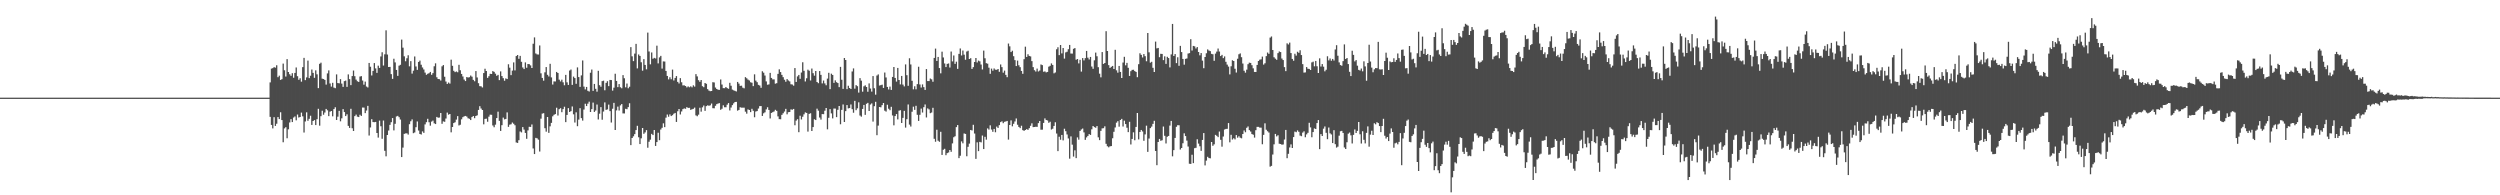 <svg xmlns="http://www.w3.org/2000/svg" width="1920" height="150"><path d="M0 75.000h1v1.000H0zM1 75.000h1v1.000H1zM2 75.000h1v1.000H2zM3 75.000h1v1.000H3zM4 75.000h1v1.000H4zM5 75.000h1v1.000H5zM6 75.000h1v1.000H6zM7 75.000h1v1.000H7zM8 75.000h1v1.000H8zM9 75.000h1v1.000H9zM10 75.000h1v1.000H10zM11 75.000h1v1.000H11zM12 75.000h1v1.000H12zM13 75.000h1v1.000H13zM14 75.000h1v1.000H14zM15 75.000h1v1.000H15zM16 75.000h1v1.000H16zM17 75.000h1v1.000H17zM18 75.000h1v1.000H18zM19 75.000h1v1.000H19zM20 75.000h1v1.000H20zM21 75.000h1v1.000H21zM22 75.000h1v1.000H22zM23 75.000h1v1.000H23zM24 75.000h1v1.000H24zM25 75.000h1v1.000H25zM26 75.000h1v1.000H26zM27 75.000h1v1.000H27zM28 75.000h1v1.000H28zM29 75.000h1v1.000H29zM30 75.000h1v1.000H30zM31 75.000h1v1.000H31zM32 75.000h1v1.000H32zM33 75.000h1v1.000H33zM34 75.000h1v1.000H34zM35 75.000h1v1.000H35zM36 75.000h1v1.000H36zM37 75.000h1v1.000H37zM38 75.000h1v1.000H38zM39 75.000h1v1.000H39zM40 75.000h1v1.000H40zM41 75.000h1v1.000H41zM42 75.000h1v1.000H42zM43 75.000h1v1.000H43zM44 75.000h1v1.000H44zM45 75.000h1v1.000H45zM46 75.000h1v1.000H46zM47 75.000h1v1.000H47zM48 75.000h1v1.000H48zM49 75.000h1v1.000H49zM50 75.000h1v1.000H50zM51 75.000h1v1.000H51zM52 75.000h1v1.000H52zM53 75.000h1v1.000H53zM54 75.000h1v1.000H54zM55 75.000h1v1.000H55zM56 75.000h1v1.000H56zM57 75.000h1v1.000H57zM58 75.000h1v1.000H58zM59 75.000h1v1.000H59zM60 75.000h1v1.000H60zM61 75.000h1v1.000H61zM62 75.000h1v1.000H62zM63 75.000h1v1.000H63zM64 75.000h1v1.000H64zM65 75.000h1v1.000H65zM66 75.000h1v1.000H66zM67 75.000h1v1.000H67zM68 75.000h1v1.000H68zM69 75.000h1v1.000H69zM70 75.000h1v1.000H70zM71 75.000h1v1.000H71zM72 75.000h1v1.000H72zM73 75.000h1v1.000H73zM74 75.000h1v1.000H74zM75 75.000h1v1.000H75zM76 75.000h1v1.000H76zM77 75.000h1v1.000H77zM78 75.000h1v1.000H78zM79 75.000h1v1.000H79zM80 75.000h1v1.000H80zM81 75.000h1v1.000H81zM82 75.000h1v1.000H82zM83 75.000h1v1.000H83zM84 75.000h1v1.000H84zM85 75.000h1v1.000H85zM86 75.000h1v1.000H86zM87 75.000h1v1.000H87zM88 75.000h1v1.000H88zM89 75.000h1v1.000H89zM90 75.000h1v1.000H90zM91 75.000h1v1.000H91zM92 75.000h1v1.000H92zM93 75.000h1v1.000H93zM94 75.000h1v1.000H94zM95 75.000h1v1.000H95zM96 75.000h1v1.000H96zM97 75.000h1v1.000H97zM98 75.000h1v1.000H98zM99 75.000h1v1.000H99zM100 75.000h1v1.000H100zM101 75.000h1v1.000H101zM102 75.000h1v1.000H102zM103 75.000h1v1.000H103zM104 75.000h1v1.000H104zM105 75.000h1v1.000H105zM106 75.000h1v1.000H106zM107 75.000h1v1.000H107zM108 75.000h1v1.000H108zM109 75.000h1v1.000H109zM110 75.000h1v1.000H110zM111 75.000h1v1.000H111zM112 75.000h1v1.000H112zM113 75.000h1v1.000H113zM114 75.000h1v1.000H114zM115 75.000h1v1.000H115zM116 75.000h1v1.000H116zM117 75.000h1v1.000H117zM118 75.000h1v1.000H118zM119 75.000h1v1.000H119zM120 75.000h1v1.000H120zM121 75.000h1v1.000H121zM122 75.000h1v1.000H122zM123 75.000h1v1.000H123zM124 75.000h1v1.000H124zM125 75.000h1v1.000H125zM126 75.000h1v1.000H126zM127 75.000h1v1.000H127zM128 75.000h1v1.000H128zM129 75.000h1v1.000H129zM130 75.000h1v1.000H130zM131 75.000h1v1.000H131zM132 75.000h1v1.000H132zM133 75.000h1v1.000H133zM134 75.000h1v1.000H134zM135 75.000h1v1.000H135zM136 75.000h1v1.000H136zM137 75.000h1v1.000H137zM138 75.000h1v1.000H138zM139 75.000h1v1.000H139zM140 75.000h1v1.000H140zM141 75.000h1v1.000H141zM142 75.000h1v1.000H142zM143 75.000h1v1.000H143zM144 75.000h1v1.000H144zM145 75.000h1v1.000H145zM146 75.000h1v1.000H146zM147 75.000h1v1.000H147zM148 75.000h1v1.000H148zM149 75.000h1v1.000H149zM150 75.000h1v1.000H150zM151 75.000h1v1.000H151zM152 75.000h1v1.000H152zM153 75.000h1v1.000H153zM154 75.000h1v1.000H154zM155 75.000h1v1.000H155zM156 75.000h1v1.000H156zM157 75.000h1v1.000H157zM158 75.000h1v1.000H158zM159 75.000h1v1.000H159zM160 75.000h1v1.000H160zM161 75.000h1v1.000H161zM162 75.000h1v1.000H162zM163 75.000h1v1.000H163zM164 75.000h1v1.000H164zM165 75.000h1v1.000H165zM166 75.000h1v1.000H166zM167 75.000h1v1.000H167zM168 75.000h1v1.000H168zM169 75.000h1v1.000H169zM170 75.000h1v1.000H170zM171 75.000h1v1.000H171zM172 75.000h1v1.000H172zM173 75.000h1v1.000H173zM174 75.000h1v1.000H174zM175 75.000h1v1.000H175zM176 75.000h1v1.000H176zM177 75.000h1v1.000H177zM178 75.000h1v1.000H178zM179 75.000h1v1.000H179zM180 75.000h1v1.000H180zM181 75.000h1v1.000H181zM182 75.000h1v1.000H182zM183 75.000h1v1.000H183zM184 75.000h1v1.000H184zM185 75.000h1v1.000H185zM186 75.000h1v1.000H186zM187 75.000h1v1.000H187zM188 75.000h1v1.000H188zM189 75.000h1v1.000H189zM190 75.000h1v1.000H190zM191 75.000h1v1.000H191zM192 75.000h1v1.000H192zM193 75.000h1v1.000H193zM194 75.000h1v1.000H194zM195 75.000h1v1.000H195zM196 75.000h1v1.000H196zM197 75.000h1v1.000H197zM198 75.000h1v1.000H198zM199 75.000h1v1.000H199zM200 75.000h1v1.000H200zM201 75.000h1v1.000H201zM202 75.000h1v1.000H202zM203 75.000h1v1.000H203zM204 75.000h1v1.000H204zM205 75.000h1v1.000H205zM206 75.000h1v1.000H206zM207 63.280h1v26.493H207zM208 52.662h1v43.300H208zM209 52.314h1v46.284H209zM210 51.550h1v38.479H210zM211 51.972h1v44.736H211zM212 50.105h1v44.908H212zM213 59.268h1v30.639H213zM214 58.110h1v33.351H214zM215 61.392h1v24.831H215zM216 60.816h1v31.419H216zM217 48.867h1v60.408H217zM218 53.960h1v44.650H218zM219 58.769h1v38.932H219zM220 45.416h1v60.778H220zM221 55.303h1v44.003H221zM222 57.020h1v37.023H222zM223 58.224h1v33.292H223zM224 56.210h1v37.559H224zM225 59.689h1v30.553H225zM226 56.010h1v33.442H226zM227 51.817h1v40.601H227zM228 58.512h1v29.433H228zM229 61.281h1v28.982H229zM230 60.099h1v29.775H230zM231 62.743h1v23.726H231zM232 51.574h1v37.790H232zM233 44.446h1v57.357H233zM234 61.564h1v31.706H234zM235 59.467h1v26.804H235zM236 46.562h1v46.224H236zM237 60.006h1v31.230H237zM238 58.178h1v30.718H238zM239 53.386h1v42.563H239zM240 55.981h1v36.930H240zM241 59.748h1v32.471H241zM242 53.996h1v42.057H242zM243 57.064h1v34.496H243zM244 67.667h1v15.889H244zM245 49.024h1v47.485H245zM246 48.118h1v41.112H246zM247 60.415h1v24.610H247zM248 60.666h1v27.469H248zM249 61.387h1v25.062H249zM250 64.964h1v18.672H250zM251 56.395h1v28.360H251zM252 54.083h1v35.116H252zM253 64.094h1v21.684H253zM254 66.522h1v18.718H254zM255 63.601h1v25.720H255zM256 67.257h1v16.508H256zM257 67.739h1v14.634H257zM258 57.157h1v34.985H258zM259 63.816h1v25.782H259zM260 63.985h1v21.151H260zM261 60.787h1v32.376H261zM262 64.187h1v26.703H262zM263 66.719h1v17.114H263zM264 62.294h1v23.797H264zM265 61.890h1v27.238H265zM266 66.707h1v21.102H266zM267 57.147h1v39.497H267zM268 60.775h1v37.459H268zM269 65.395h1v18.145H269zM270 58.438h1v40.088H270zM271 54.157h1v46.438H271zM272 58.510h1v30.668H272zM273 61.144h1v26.854H273zM274 62.411h1v27.211H274zM275 62.909h1v26.990H275zM276 58.759h1v29.361H276zM277 58.475h1v30.565H277zM278 61.849h1v20.729H278zM279 65.048h1v17.577H279zM280 62.670h1v24.206H280zM281 66.451h1v18.427H281zM282 67.158h1v14.128H282zM283 48.308h1v55.763H283zM284 51.249h1v46.663H284zM285 57.970h1v33.567H285zM286 54.494h1v39.259H286zM287 48.425h1v45.405H287zM288 52.541h1v41.124H288zM289 55.985h1v46.160H289zM290 50.412h1v55.252H290zM291 52.157h1v40.448H291zM292 43.365h1v53.589H292zM293 40.135h1v66.439H293zM294 50.322h1v42.253H294zM295 41.709h1v74.107H295zM296 23.308h1v96.772H296zM297 41.878h1v61.794H297zM298 51.451h1v48.785H298zM299 51.374h1v44.544H299zM300 56.939h1v36.892H300zM301 60.583h1v30.091H301zM302 45.089h1v55.066H302zM303 47.909h1v47.170H303zM304 53.689h1v35.755H304zM305 58.262h1v30.710H305zM306 50.417h1v39.581H306zM307 49.780h1v42.012H307zM308 30.436h1v90.194H308zM309 36.628h1v76.752H309zM310 43.257h1v59.535H310zM311 47.071h1v55.368H311zM312 44.769h1v57.651H312zM313 42.419h1v60.967H313zM314 50.926h1v44.477H314zM315 46.931h1v46.206H315zM316 56.547h1v35.141H316zM317 54.290h1v47.995H317zM318 43.370h1v58.363H318zM319 51.036h1v46.671H319zM320 53.646h1v39.638H320zM321 47.546h1v52.685H321zM322 46.536h1v56.359H322zM323 49.711h1v53.593H323zM324 51.828h1v49.101H324zM325 53.338h1v48.717H325zM326 55.776h1v39.768H326zM327 57.440h1v36.399H327zM328 56.689h1v34.536H328zM329 56.202h1v37.707H329zM330 55.240h1v41.263H330zM331 57.442h1v35.969H331zM332 56.142h1v36.475H332zM333 50.867h1v43.864H333zM334 48.644h1v46.622H334zM335 59.334h1v30.474H335zM336 60.665h1v29.741H336zM337 60.824h1v29.421H337zM338 61.854h1v24.908H338zM339 50.966h1v44.111H339zM340 49.976h1v43.268H340zM341 58.908h1v34.615H341zM342 62.602h1v28.445H342zM343 64.474h1v21.997H343zM344 63.379h1v24.678H344zM345 64.222h1v23.335H345zM346 45.843h1v55.792H346zM347 50.516h1v47.024H347zM348 54.371h1v40.165H348zM349 55.410h1v38.512H349zM350 54.886h1v36.991H350zM351 55.504h1v33.679H351zM352 49.777h1v46.556H352zM353 53.987h1v41.801H353zM354 56.780h1v34.848H354zM355 58.749h1v31.261H355zM356 61.055h1v28.313H356zM357 62.237h1v26.799H357zM358 59.202h1v30.332H358zM359 59.539h1v31.315H359zM360 59.276h1v31.948H360zM361 58.023h1v34.193H361zM362 58.881h1v31.018H362zM363 61.360h1v27.745H363zM364 62.403h1v28.369H364zM365 54.569h1v34.505H365zM366 59.514h1v29.085H366zM367 63.874h1v20.557H367zM368 66.175h1v15.397H368zM369 66.298h1v17.041H369zM370 67.152h1v17.323H370zM371 56.126h1v39.384H371zM372 52.801h1v38.515H372zM373 54.550h1v36.586H373zM374 59.778h1v33.707H374zM375 58.509h1v31.100H375zM376 56.659h1v31.430H376zM377 56.828h1v31.356H377zM378 54.579h1v41.762H378zM379 55.174h1v42.550H379zM380 56.592h1v39.173H380zM381 58.225h1v32.435H381zM382 57.492h1v28.250H382zM383 61.551h1v31.285H383zM384 54.845h1v45.715H384zM385 58.437h1v37.715H385zM386 60.064h1v30.233H386zM387 61.980h1v29.717H387zM388 60.226h1v31.135H388zM389 60.732h1v25.611H389zM390 49.369h1v48.071H390zM391 51.955h1v43.810H391zM392 57.697h1v37.749H392zM393 54.239h1v39.885H393zM394 47.934h1v47.090H394zM395 54.050h1v42.162H395zM396 43.068h1v66.337H396zM397 42.264h1v67.521H397zM398 45.155h1v62.531H398zM399 42.928h1v58.045H399zM400 47.458h1v54.238H400zM401 51.831h1v45.746H401zM402 53.034h1v46.482H402zM403 47.940h1v54.164H403zM404 52.018h1v54.561H404zM405 49.133h1v51.017H405zM406 49.296h1v48.088H406zM407 50.213h1v47.291H407zM408 52.220h1v43.374H408zM409 33.593h1v80.432H409zM410 28.711h1v89.611H410zM411 41.056h1v64.839H411zM412 41.795h1v64.455H412zM413 41.898h1v65.390H413zM414 34.919h1v81.459H414zM415 56.311h1v34.844H415zM416 59.855h1v27.387H416zM417 61.939h1v24.990H417zM418 55.539h1v42.903H418zM419 51.492h1v49.612H419zM420 57.463h1v32.399H420zM421 58.739h1v43.303H421zM422 48.993h1v48.054H422zM423 59.419h1v34.955H423zM424 64.898h1v24.452H424zM425 62.519h1v25.632H425zM426 62.573h1v25.018H426zM427 55.257h1v27.465H427zM428 56.084h1v32.651H428zM429 61.180h1v22.676H429zM430 62.569h1v20.519H430zM431 61.188h1v24.993H431zM432 63.227h1v20.607H432zM433 65.497h1v16.477H433zM434 57.501h1v36.291H434zM435 63.239h1v25.042H435zM436 65.225h1v17.806H436zM437 54.167h1v31.851H437zM438 53.415h1v31.952H438zM439 65.184h1v16.572H439zM440 58.814h1v28.976H440zM441 59.945h1v34.168H441zM442 64.370h1v21.911H442zM443 51.771h1v45.170H443zM444 59.167h1v32.691H444zM445 66.738h1v16.345H445zM446 57.885h1v32.845H446zM447 46.413h1v46.192H447zM448 66.532h1v17.601H448zM449 68.677h1v10.972H449zM450 66.779h1v14.701H450zM451 69.741h1v9.872H451zM452 70.293h1v7.806H452zM453 55.856h1v30.157H453zM454 53.422h1v30.415H454zM455 69.803h1v8.999H455zM456 64.454h1v21.526H456zM457 68.211h1v16.655H457zM458 70.404h1v9.880H458zM459 54.357h1v37.409H459zM460 65.451h1v21.837H460zM461 66.591h1v15.701H461zM462 62.301h1v29.637H462zM463 61.936h1v23.709H463zM464 69.343h1v9.320H464zM465 63.663h1v20.720H465zM466 62.379h1v21.631H466zM467 66.126h1v14.192H467zM468 61.379h1v23.980H468zM469 61.508h1v32.585H469zM470 69.558h1v13.962H470zM471 67.343h1v11.657H471zM472 56.610h1v43.252H472zM473 62.155h1v22.612H473zM474 66.899h1v14.965H474zM475 64.546h1v20.323H475zM476 67.014h1v13.911H476zM477 67.766h1v12.163H477zM478 57.692h1v29.400H478zM479 60.127h1v27.038H479zM480 67.064h1v16.486H480zM481 64.142h1v19.728H481zM482 67.782h1v14.509H482zM483 66.589h1v12.697H483zM484 36.202h1v75.252H484zM485 43.279h1v62.716H485zM486 46.958h1v57.750H486zM487 41.164h1v61.826H487zM488 33.711h1v66.177H488zM489 52.549h1v44.065H489zM490 41.832h1v63.589H490zM491 42.972h1v67.659H491zM492 47.840h1v58.400H492zM493 54.283h1v44.013H493zM494 45.392h1v57.353H494zM495 49.844h1v51.854H495zM496 53.272h1v46.690H496zM497 25.055h1v88.417H497zM498 39.512h1v69.344H498zM499 49.414h1v57.853H499zM500 40.286h1v62.507H500zM501 45.087h1v58.646H501zM502 44.452h1v55.367H502zM503 44.917h1v67.185H503zM504 35.081h1v74.021H504zM505 48.708h1v53.239H505zM506 44.106h1v63.566H506zM507 42.895h1v56.604H507zM508 52.693h1v45.477H508zM509 47.134h1v47.610H509zM510 47.278h1v50.337H510zM511 54.476h1v35.877H511zM512 58.331h1v29.604H512zM513 60.957h1v28.716H513zM514 59.346h1v28.500H514zM515 60.866h1v28.259H515zM516 53.460h1v35.010H516zM517 61.822h1v25.529H517zM518 59.831h1v26.924H518zM519 58.394h1v35.239H519zM520 62.867h1v22.578H520zM521 64.110h1v19.621H521zM522 60.029h1v27.885H522zM523 63.179h1v22.417H523zM524 65.596h1v18.224H524zM525 65.520h1v17.715H525zM526 66.055h1v17.525H526zM527 67.118h1v15.161H527zM528 66.362h1v16.512H528zM529 67.035h1v15.758H529zM530 66.298h1v18.084H530zM531 67.063h1v16.845H531zM532 65.525h1v18.017H532zM533 66.525h1v16.127H533zM534 56.919h1v31.705H534zM535 58.697h1v30.579H535zM536 61.599h1v26.441H536zM537 62.847h1v19.872H537zM538 61.437h1v24.314H538zM539 66.189h1v16.251H539zM540 66.970h1v14.082H540zM541 63.742h1v21.395H541zM542 64.356h1v17.165H542zM543 68.462h1v12.441H543zM544 69.586h1v11.680H544zM545 70.026h1v10.845H545zM546 69.879h1v9.640H546zM547 63.131h1v19.941H547zM548 63.310h1v19.902H548zM549 67.221h1v14.036H549zM550 68.334h1v11.646H550zM551 68.910h1v10.628H551zM552 69.007h1v10.202H552zM553 61.029h1v23.292H553zM554 64.914h1v18.610H554zM555 67.695h1v13.217H555zM556 67.722h1v14.645H556zM557 66.828h1v15.549H557zM558 67.672h1v12.728H558zM559 68.194h1v10.937H559zM560 63.611h1v21.234H560zM561 65.819h1v16.783H561zM562 68.804h1v11.936H562zM563 69.388h1v9.961H563zM564 69.779h1v8.561H564zM565 70.267h1v7.983H565zM566 62.947h1v22.049H566zM567 64.222h1v20.206H567zM568 65.930h1v16.467H568zM569 65.774h1v16.892H569zM570 67.345h1v15.361H570zM571 67.840h1v14.838H571zM572 59.258h1v26.514H572zM573 60.088h1v27.193H573zM574 61.150h1v22.865H574zM575 61.799h1v22.697H575zM576 63.168h1v22.929H576zM577 63.536h1v20.022H577zM578 66.133h1v18.938H578zM579 57.084h1v32.996H579zM580 61.913h1v23.727H580zM581 63.109h1v22.174H581zM582 65.191h1v18.155H582zM583 65.700h1v15.795H583zM584 67.413h1v14.054H584zM585 54.724h1v34.325H585zM586 55.820h1v31.212H586zM587 58.023h1v28.273H587zM588 62.496h1v21.519H588zM589 65.087h1v17.287H589zM590 64.816h1v19.625H590zM591 55.958h1v34.998H591zM592 59.864h1v26.856H592zM593 60.955h1v25.189H593zM594 60.995h1v24.622H594zM595 64.240h1v20.097H595zM596 63.896h1v21.247H596zM597 56.722h1v32.658H597zM598 53.252h1v38.217H598zM599 55.329h1v36.246H599zM600 57.478h1v30.729H600zM601 59.312h1v27.672H601zM602 61.249h1v24.398H602zM603 62.775h1v20.850H603zM604 60.733h1v27.080H604zM605 61.784h1v24.361H605zM606 62.538h1v23.484H606zM607 64.721h1v19.290H607zM608 64.912h1v19.368H608zM609 65.813h1v17.832H609zM610 52.254h1v43.972H610zM611 62.908h1v29.693H611zM612 58.673h1v32.859H612zM613 57.535h1v44.004H613zM614 60.541h1v28.356H614zM615 55.706h1v36.058H615zM616 47.798h1v41.874H616zM617 54.392h1v33.437H617zM618 62.570h1v23.738H618zM619 60.102h1v26.633H619zM620 53.503h1v47.557H620zM621 54.309h1v33.154H621zM622 61.774h1v25.204H622zM623 52.613h1v47.994H623zM624 56.235h1v41.376H624zM625 58.116h1v33.469H625zM626 54.541h1v37.646H626zM627 62.965h1v20.487H627zM628 63.900h1v21.097H628zM629 54.596h1v35.675H629zM630 57.515h1v34.321H630zM631 64.064h1v23.515H631zM632 61.850h1v25.853H632zM633 64.054h1v20.973H633zM634 65.472h1v17.481H634zM635 60.361h1v38.943H635zM636 55.913h1v34.551H636zM637 68.462h1v15.372H637zM638 56.580h1v30.529H638zM639 57.533h1v33.397H639zM640 63.642h1v19.691H640zM641 61.682h1v21.707H641zM642 63.141h1v26.797H642zM643 63.784h1v20.528H643zM644 66.927h1v14.484H644zM645 51.346h1v44.073H645zM646 61.216h1v23.187H646zM647 68.234h1v11.991H647zM648 44.521h1v49.198H648zM649 46.101h1v39.259H649zM650 68.473h1v12.203H650zM651 65.844h1v17.412H651zM652 67.571h1v15.435H652zM653 68.346h1v11.871H653zM654 54.880h1v28.986H654zM655 52.513h1v34.076H655zM656 68.091h1v9.397H656zM657 65.374h1v19.235H657zM658 66.213h1v16.983H658zM659 71.114h1v7.472H659zM660 59.986h1v28.763H660zM661 61.973h1v27.632H661zM662 70.424h1v13.251H662zM663 66.283h1v14.315H663zM664 65.532h1v22.691H664zM665 66.817h1v12.878H665zM666 70.432h1v8.593H666zM667 64.036h1v21.188H667zM668 67.991h1v12.295H668zM669 70.368h1v9.031H669zM670 58.415h1v34.967H670zM671 67.786h1v13.774H671zM672 72.716h1v5.471H672zM673 58.014h1v45.797H673zM674 57.156h1v39.289H674zM675 65.710h1v16.473H675zM676 65.386h1v17.035H676zM677 65.025h1v15.714H677zM678 67.510h1v11.617H678zM679 55.722h1v29.246H679zM680 59.475h1v26.243H680zM681 66.763h1v13.692H681zM682 68.696h1v14.811H682zM683 66.530h1v18.113H683zM684 69.084h1v12.931H684zM685 59.074h1v29.617H685zM686 51.438h1v44.827H686zM687 59.858h1v29.301H687zM688 62.686h1v24.941H688zM689 52.165h1v39.546H689zM690 61.421h1v23.595H690zM691 64.813h1v19.799H691zM692 58.298h1v36.182H692zM693 64.969h1v25.549H693zM694 66.345h1v18.826H694zM695 49.440h1v48.579H695zM696 57.773h1v33.781H696zM697 65.913h1v14.318H697zM698 44.745h1v50.924H698zM699 49.499h1v47.701H699zM700 62.042h1v23.750H700zM701 68.596h1v13.302H701zM702 66.274h1v18.110H702zM703 68.627h1v12.605H703zM704 64.624h1v23.558H704zM705 51.228h1v41.627H705zM706 64.866h1v23.294H706zM707 67.237h1v16.162H707zM708 64.825h1v21.611H708zM709 66.932h1v15.377H709zM710 69.071h1v11.159H710zM711 53.066h1v37.152H711zM712 62.255h1v20.977H712zM713 62.283h1v21.720H713zM714 60.320h1v26.604H714zM715 60.923h1v25.498H715zM716 62.766h1v20.022H716zM717 44.501h1v62.115H717zM718 37.311h1v71.561H718zM719 46.782h1v52.858H719zM720 43.740h1v64.348H720zM721 52.300h1v56.599H721zM722 56.328h1v44.883H722zM723 39.690h1v79.320H723zM724 44.141h1v70.846H724zM725 48.738h1v65.549H725zM726 51.528h1v67.654H726zM727 49.047h1v68.568H727zM728 48.723h1v68.389H728zM729 51.856h1v63.333H729zM730 39.565h1v77.003H730zM731 47.168h1v62.969H731zM732 42.613h1v62.818H732zM733 49.066h1v55.562H733zM734 47.376h1v50.260H734zM735 52.878h1v43.183H735zM736 41.387h1v80.073H736zM737 37.246h1v82.335H737zM738 42.581h1v66.009H738zM739 38.814h1v71.265H739zM740 42.007h1v60.515H740zM741 45.873h1v56.991H741zM742 39.576h1v80.447H742zM743 38.957h1v73.796H743zM744 45.293h1v65.014H744zM745 44.686h1v55.129H745zM746 52.926h1v47.289H746zM747 51.575h1v44.292H747zM748 47.610h1v54.959H748zM749 44.537h1v77.467H749zM750 47.990h1v61.314H750zM751 46.536h1v69.515H751zM752 47.092h1v61.863H752zM753 49.546h1v59.826H753zM754 53.325h1v50.770H754zM755 38.840h1v75.636H755zM756 44.736h1v60.333H756zM757 48.561h1v58.683H757zM758 48.918h1v49.673H758zM759 51.983h1v47.549H759zM760 56.654h1v39.622H760zM761 52.668h1v46.840H761zM762 54.278h1v46.920H762zM763 52.581h1v46.461H763zM764 53.493h1v48.066H764zM765 53.629h1v43.598H765zM766 53.011h1v45.264H766zM767 55.118h1v40.997H767zM768 49.500h1v44.306H768zM769 51.536h1v41.646H769zM770 55.831h1v38.790H770zM771 54.200h1v39.325H771zM772 57.510h1v35.791H772zM773 59.307h1v33.555H773zM774 33.407h1v73.807H774zM775 35.605h1v60.390H775zM776 39.990h1v52.494H776zM777 38.946h1v58.056H777zM778 43.171h1v51.886H778zM779 46.157h1v47.104H779zM780 50.727h1v40.261H780zM781 46.545h1v49.256H781zM782 50.107h1v47.360H782zM783 51.594h1v46.802H783zM784 54.461h1v42.120H784zM785 56.698h1v43.259H785zM786 45.462h1v55.046H786zM787 35.865h1v63.988H787zM788 43.739h1v55.455H788zM789 41.668h1v58.069H789zM790 42.936h1v55.537H790zM791 43.317h1v53.285H791zM792 46.959h1v47.756H792zM793 51.564h1v46.097H793zM794 53.908h1v43.622H794zM795 54.919h1v42.417H795zM796 52.691h1v44.728H796zM797 54.897h1v39.654H797zM798 54.151h1v38.771H798zM799 49.515h1v50.127H799zM800 50.038h1v49.546H800zM801 55.114h1v39.287H801zM802 54.843h1v36.112H802zM803 55.578h1v36.605H803zM804 55.220h1v37.281H804zM805 51.203h1v43.087H805zM806 50.518h1v42.994H806zM807 48.711h1v50.783H807zM808 49.864h1v49.004H808zM809 56.334h1v40.400H809zM810 55.674h1v38.207H810zM811 37.827h1v64.737H811zM812 36.301h1v79.780H812zM813 42.346h1v62.681H813zM814 34.582h1v72.731H814zM815 40.997h1v62.620H815zM816 36.841h1v70.971H816zM817 45.002h1v53.889H817zM818 40.219h1v60.536H818zM819 39.750h1v63.529H819zM820 37.783h1v68.547H820zM821 34.492h1v87.371H821zM822 41.124h1v63.605H822zM823 41.146h1v69.980H823zM824 37.471h1v82.802H824zM825 36.898h1v78.562H825zM826 45.900h1v75.564H826zM827 45.288h1v60.235H827zM828 48.679h1v58.588H828zM829 45.928h1v54.649H829zM830 54.991h1v44.446H830zM831 44.615h1v54.098H831zM832 46.391h1v55.290H832zM833 44.646h1v62.790H833zM834 39.095h1v66.442H834zM835 44.289h1v60.119H835zM836 45.690h1v57.293H836zM837 43.701h1v59.908H837zM838 51.113h1v48.218H838zM839 52.828h1v43.952H839zM840 46.330h1v51.314H840zM841 40.419h1v57.701H841zM842 43.199h1v53.618H842zM843 51.600h1v53.874H843zM844 56.565h1v51.042H844zM845 59.415h1v41.070H845zM846 39.966h1v58.629H846zM847 49.096h1v49.353H847zM848 48.362h1v48.638H848zM849 23.981h1v86.437H849zM850 39.191h1v73.162H850zM851 50.026h1v63.132H851zM852 52.179h1v60.182H852zM853 51.315h1v60.866H853zM854 50.659h1v55.506H854zM855 53.016h1v48.223H855zM856 38.272h1v59.602H856zM857 54.030h1v40.202H857zM858 55.799h1v37.292H858zM859 50.654h1v46.607H859zM860 55.252h1v36.907H860zM861 59.894h1v31.411H861zM862 48.047h1v49.151H862zM863 43.631h1v49.063H863zM864 50.163h1v45.095H864zM865 48.286h1v49.819H865zM866 52.061h1v49.428H866zM867 58.309h1v35.219H867zM868 54.668h1v56.278H868zM869 53.648h1v53.047H869zM870 53.577h1v48.064H870zM871 54.586h1v53.138H871zM872 55.254h1v42.209H872zM873 59.314h1v27.471H873zM874 49.281h1v57.757H874zM875 40.905h1v60.494H875zM876 42.148h1v57.667H876zM877 44.134h1v56.838H877zM878 41.528h1v66.628H878zM879 43.142h1v60.066H879zM880 47.044h1v49.463H880zM881 25.367h1v91.290H881zM882 40.189h1v66.201H882zM883 48.123h1v50.276H883zM884 47.467h1v49.741H884zM885 52.072h1v43.057H885zM886 55.307h1v37.468H886zM887 31.964h1v83.989H887zM888 37.153h1v89.702H888zM889 36.793h1v72.276H889zM890 43.941h1v62.764H890zM891 41.326h1v66.821H891zM892 41.399h1v66.320H892zM893 46.202h1v50.995H893zM894 43.283h1v61.013H894zM895 49.055h1v61.128H895zM896 43.599h1v61.421H896zM897 44.579h1v59.840H897zM898 51.755h1v44.692H898zM899 41.780h1v51.096H899zM900 18.390h1v101.654H900zM901 42.940h1v72.381H901zM902 41.543h1v64.373H902zM903 48.489h1v48.875H903zM904 43.982h1v52.178H904zM905 50.553h1v45.629H905zM906 35.218h1v79.650H906zM907 39.997h1v73.666H907zM908 45.278h1v64.763H908zM909 49.642h1v52.775H909zM910 45.205h1v59.307H910zM911 44.876h1v63.096H911zM912 41.093h1v71.427H912zM913 40.784h1v84.958H913zM914 30.084h1v95.830H914zM915 38.805h1v80.019H915zM916 35.267h1v90.040H916zM917 35.559h1v78.239H917zM918 37.241h1v76.268H918zM919 36.129h1v70.829H919zM920 39.932h1v70.362H920zM921 42.485h1v69.850H921zM922 40.741h1v75.126H922zM923 46.540h1v60.927H923zM924 52.383h1v49.803H924zM925 43.761h1v83.280H925zM926 40.922h1v82.411H926zM927 37.938h1v82.464H927zM928 38.820h1v82.591H928zM929 39.278h1v82.312H929zM930 41.356h1v67.704H930zM931 41.668h1v70.329H931zM932 46.674h1v64.165H932zM933 41.186h1v62.385H933zM934 39.644h1v64.637H934zM935 37.290h1v68.023H935zM936 39.602h1v61.433H936zM937 43.074h1v64.297H937zM938 42.161h1v70.460H938zM939 44.668h1v60.188H939zM940 43.322h1v56.158H940zM941 47.438h1v51.597H941zM942 49.591h1v49.324H942zM943 51.159h1v43.335H943zM944 57.127h1v52.177H944zM945 50.900h1v52.640H945zM946 46.266h1v60.888H946zM947 46.853h1v59.342H947zM948 52.791h1v54.287H948zM949 55.700h1v48.029H949zM950 45.087h1v60.666H950zM951 41.691h1v62.977H951zM952 41.035h1v64.748H952zM953 43.923h1v62.313H953zM954 48.769h1v54.123H954zM955 54.305h1v45.880H955zM956 55.784h1v45.814H956zM957 53.480h1v44.665H957zM958 49.318h1v47.830H958zM959 48.148h1v51.808H959zM960 48.331h1v52.671H960zM961 50.061h1v52.922H961zM962 52.472h1v51.007H962zM963 55.227h1v50.451H963zM964 55.309h1v44.686H964zM965 49.885h1v47.525H965zM966 46.831h1v50.591H966zM967 45.826h1v52.180H967zM968 45.545h1v52.485H968zM969 43.467h1v67.332H969zM970 49.612h1v53.978H970zM971 48.597h1v46.113H971zM972 43.099h1v56.533H972zM973 40.366h1v60.462H973zM974 41.317h1v60.470H974zM975 28.893h1v99.116H975zM976 28.028h1v99.333H976zM977 38.403h1v80.280H977zM978 43.955h1v66.913H978zM979 45.065h1v57.792H979zM980 45.926h1v58.851H980zM981 40.808h1v63.085H981zM982 39.537h1v70.876H982zM983 39.976h1v70.622H983zM984 44.980h1v66.192H984zM985 46.154h1v64.811H985zM986 51.572h1v55.602H986zM987 54.635h1v45.132H987zM988 33.282h1v88.192H988zM989 34.146h1v83.992H989zM990 32.696h1v80.570H990zM991 40.770h1v70.143H991zM992 45.242h1v68.416H992zM993 46.624h1v58.649H993zM994 41.276h1v59.779H994zM995 42.725h1v58.798H995zM996 39.739h1v60.411H996zM997 40.570h1v60.658H997zM998 38.616h1v65.544H998zM999 42.315h1v62.290H999zM1000 49.271h1v52.557H1000zM1001 55.762h1v45.089H1001zM1002 55.597h1v49.843H1002zM1003 51.492h1v51.729H1003zM1004 52.802h1v49.197H1004zM1005 52.960h1v41.355H1005zM1006 53.761h1v44.083H1006zM1007 47.918h1v57.519H1007zM1008 47.359h1v54.092H1008zM1009 50.952h1v47.660H1009zM1010 46.775h1v52.322H1010zM1011 50.874h1v43.628H1011zM1012 56.042h1v36.150H1012zM1013 44.818h1v69.700H1013zM1014 51.071h1v51.922H1014zM1015 49.222h1v55.217H1015zM1016 51.224h1v47.573H1016zM1017 54.800h1v42.310H1017zM1018 53.577h1v48.439H1018zM1019 43.207h1v63.704H1019zM1020 46.372h1v51.559H1020zM1021 44.905h1v57.499H1021zM1022 46.625h1v56.654H1022zM1023 45.248h1v64.635H1023zM1024 46.479h1v53.517H1024zM1025 37.985h1v72.745H1025zM1026 34.694h1v78.677H1026zM1027 42.824h1v69.818H1027zM1028 47.912h1v56.263H1028zM1029 49.982h1v50.840H1029zM1030 50.486h1v50.012H1030zM1031 46.961h1v55.156H1031zM1032 34.079h1v79.175H1032zM1033 45.311h1v69.117H1033zM1034 44.531h1v64.728H1034zM1035 49.195h1v53.467H1035zM1036 55.164h1v46.619H1036zM1037 58.418h1v45.531H1037zM1038 38.975h1v71.214H1038zM1039 42.119h1v61.443H1039zM1040 47.129h1v52.277H1040zM1041 46.122h1v56.025H1041zM1042 50.442h1v50.064H1042zM1043 53.677h1v40.026H1043zM1044 54.183h1v48.934H1044zM1045 52.609h1v57.651H1045zM1046 54.773h1v46.064H1046zM1047 47.100h1v60.290H1047zM1048 51.017h1v59.113H1048zM1049 61.998h1v40.058H1049zM1050 48.387h1v48.662H1050zM1051 34.372h1v78.252H1051zM1052 47.247h1v56.144H1052zM1053 51.916h1v48.501H1053zM1054 55.505h1v48.166H1054zM1055 53.252h1v41.412H1055zM1056 52.265h1v43.241H1056zM1057 52.373h1v41.476H1057zM1058 32.174h1v62.323H1058zM1059 53.248h1v43.558H1059zM1060 53.403h1v48.085H1060zM1061 53.190h1v43.592H1061zM1062 57.592h1v33.662H1062zM1063 46.859h1v57.367H1063zM1064 40.468h1v65.928H1064zM1065 44.316h1v60.898H1065zM1066 53.774h1v54.561H1066zM1067 47.176h1v55.452H1067zM1068 47.795h1v50.835H1068zM1069 47.625h1v53.759H1069zM1070 44.742h1v68.718H1070zM1071 47.532h1v62.567H1071zM1072 46.017h1v63.542H1072zM1073 41.063h1v69.790H1073zM1074 44.667h1v64.279H1074zM1075 47.386h1v54.865H1075zM1076 38.244h1v88.620H1076zM1077 38.062h1v68.283H1077zM1078 42.896h1v59.107H1078zM1079 52.468h1v44.364H1079zM1080 52.301h1v40.365H1080zM1081 56.588h1v35.209H1081zM1082 35.313h1v73.627H1082zM1083 40.235h1v69.022H1083zM1084 45.657h1v58.725H1084zM1085 45.098h1v58.078H1085zM1086 48.532h1v50.055H1086zM1087 51.748h1v44.225H1087zM1088 40.918h1v83.487H1088zM1089 24.383h1v106.961H1089zM1090 43.684h1v69.885H1090zM1091 38.939h1v70.289H1091zM1092 28.135h1v78.532H1092zM1093 41.350h1v59.021H1093zM1094 37.539h1v73.631H1094zM1095 42.228h1v70.545H1095zM1096 41.404h1v68.435H1096zM1097 46.974h1v66.810H1097zM1098 42.300h1v74.704H1098zM1099 47.319h1v62.743H1099zM1100 43.410h1v65.339H1100zM1101 28.429h1v102.265H1101zM1102 24.880h1v102.687H1102zM1103 38.713h1v78.998H1103zM1104 38.267h1v92.521H1104zM1105 41.846h1v91.181H1105zM1106 43.033h1v84.462H1106zM1107 21.689h1v104.366H1107zM1108 33.238h1v82.356H1108zM1109 37.735h1v73.330H1109zM1110 43.166h1v65.677H1110zM1111 39.717h1v71.391H1111zM1112 41.930h1v66.242H1112zM1113 41.798h1v70.922H1113zM1114 30.734h1v116.996H1114zM1115 34.406h1v101.772H1115zM1116 30.665h1v100.604H1116zM1117 32.357h1v92.331H1117zM1118 34.447h1v91.068H1118zM1119 33.039h1v87.188H1119zM1120 25.358h1v85.248H1120zM1121 27.964h1v77.527H1121zM1122 28.749h1v77.311H1122zM1123 23.716h1v92.884H1123zM1124 20.479h1v97.746H1124zM1125 18.254h1v95.222H1125zM1126 19.000h1v97.616H1126zM1127 19.735h1v100.228H1127zM1128 26.887h1v92.547H1128zM1129 23.866h1v96.108H1129zM1130 20.796h1v93.978H1130zM1131 22.813h1v85.948H1131zM1132 44.215h1v58.269H1132zM1133 52.487h1v49.861H1133zM1134 52.973h1v51.082H1134zM1135 47.137h1v58.631H1135zM1136 48.145h1v56.629H1136zM1137 47.464h1v57.072H1137zM1138 46.402h1v58.654H1138zM1139 27.477h1v88.604H1139zM1140 23.465h1v86.762H1140zM1141 22.779h1v86.122H1141zM1142 22.502h1v86.109H1142zM1143 28.454h1v77.745H1143zM1144 28.520h1v79.133H1144zM1145 33.805h1v72.938H1145zM1146 45.512h1v56.541H1146zM1147 43.479h1v57.155H1147zM1148 42.781h1v55.575H1148zM1149 42.534h1v56.056H1149zM1150 39.917h1v60.962H1150zM1151 44.744h1v65.677H1151zM1152 25.404h1v87.872H1152zM1153 24.912h1v86.401H1153zM1154 24.887h1v86.910H1154zM1155 23.614h1v93.802H1155zM1156 26.845h1v92.945H1156zM1157 29.379h1v90.929H1157zM1158 48.868h1v50.003H1158zM1159 52.298h1v49.673H1159zM1160 54.365h1v50.721H1160zM1161 54.526h1v48.611H1161zM1162 55.354h1v45.700H1162zM1163 51.888h1v49.875H1163zM1164 42.129h1v69.520H1164zM1165 40.726h1v69.974H1165zM1166 39.762h1v67.054H1166zM1167 43.631h1v57.859H1167zM1168 47.163h1v52.838H1168zM1169 44.577h1v54.625H1169zM1170 36.031h1v80.896H1170zM1171 27.086h1v101.888H1171zM1172 30.035h1v94.582H1172zM1173 29.692h1v87.610H1173zM1174 38.161h1v70.590H1174zM1175 34.664h1v70.762H1175zM1176 33.860h1v84.899H1176zM1177 23.135h1v115.080H1177zM1178 18.385h1v109.661H1178zM1179 21.324h1v111.651H1179zM1180 24.730h1v97.784H1180zM1181 20.484h1v101.099H1181zM1182 33.409h1v85.266H1182zM1183 38.497h1v79.519H1183zM1184 36.070h1v72.040H1184zM1185 41.587h1v66.428H1185zM1186 40.230h1v67.318H1186zM1187 44.359h1v60.344H1187zM1188 41.685h1v71.215H1188zM1189 36.156h1v82.704H1189zM1190 31.719h1v86.862H1190zM1191 27.907h1v85.652H1191zM1192 36.767h1v76.707H1192zM1193 39.447h1v73.427H1193zM1194 35.956h1v70.889H1194zM1195 43.137h1v64.992H1195zM1196 42.135h1v79.571H1196zM1197 43.966h1v77.222H1197zM1198 41.101h1v67.464H1198zM1199 46.840h1v60.833H1199zM1200 41.192h1v70.066H1200zM1201 37.703h1v68.266H1201zM1202 33.252h1v86.494H1202zM1203 24.508h1v95.157H1203zM1204 29.642h1v92.952H1204zM1205 29.437h1v88.285H1205zM1206 23.066h1v101.957H1206zM1207 25.217h1v93.257H1207zM1208 28.417h1v101.116H1208zM1209 25.825h1v105.287H1209zM1210 23.874h1v99.991H1210zM1211 33.719h1v84.484H1211zM1212 35.019h1v80.856H1212zM1213 30.273h1v77.841H1213zM1214 44.812h1v62.383H1214zM1215 40.807h1v73.073H1215zM1216 46.085h1v54.302H1216zM1217 42.905h1v67.545H1217zM1218 44.036h1v69.102H1218zM1219 49.155h1v56.488H1219zM1220 53.528h1v56.512H1220zM1221 38.827h1v79.962H1221zM1222 43.194h1v65.144H1222zM1223 40.748h1v58.521H1223zM1224 40.894h1v68.309H1224zM1225 38.342h1v71.702H1225zM1226 30.901h1v73.785H1226zM1227 36.100h1v88.821H1227zM1228 24.863h1v107.066H1228zM1229 32.778h1v79.172H1229zM1230 35.581h1v72.726H1230zM1231 31.557h1v74.634H1231zM1232 35.352h1v74.219H1232zM1233 41.800h1v69.704H1233zM1234 47.614h1v69.177H1234zM1235 44.722h1v60.266H1235zM1236 49.307h1v48.443H1236zM1237 51.829h1v46.999H1237zM1238 50.454h1v49.061H1238zM1239 41.769h1v62.122H1239zM1240 29.806h1v99.673H1240zM1241 27.172h1v98.584H1241zM1242 26.089h1v92.081H1242zM1243 35.699h1v81.628H1243zM1244 41.885h1v73.172H1244zM1245 50.390h1v56.441H1245zM1246 42.001h1v64.990H1246zM1247 44.910h1v60.786H1247zM1248 47.659h1v60.726H1248zM1249 44.061h1v62.024H1249zM1250 38.786h1v58.153H1250zM1251 46.797h1v47.808H1251zM1252 46.063h1v56.952H1252zM1253 39.374h1v65.466H1253zM1254 34.870h1v68.604H1254zM1255 37.345h1v67.972H1255zM1256 41.984h1v61.530H1256zM1257 44.663h1v58.633H1257zM1258 52.701h1v45.119H1258zM1259 44.141h1v52.037H1259zM1260 51.984h1v40.995H1260zM1261 48.913h1v49.459H1261zM1262 48.948h1v51.017H1262zM1263 51.199h1v43.084H1263zM1264 42.217h1v70.487H1264zM1265 42.756h1v64.014H1265zM1266 39.559h1v65.446H1266zM1267 45.880h1v54.018H1267zM1268 51.395h1v48.580H1268zM1269 54.784h1v38.773H1269zM1270 60.693h1v30.374H1270zM1271 55.872h1v40.216H1271zM1272 55.401h1v40.716H1272zM1273 60.833h1v32.054H1273zM1274 56.298h1v43.628H1274zM1275 59.961h1v32.151H1275zM1276 61.711h1v25.034H1276zM1277 35.652h1v83.365H1277zM1278 48.995h1v62.769H1278zM1279 52.908h1v51.999H1279zM1280 52.152h1v46.131H1280zM1281 51.814h1v42.372H1281zM1282 58.146h1v37.715H1282zM1283 32.349h1v70.654H1283zM1284 33.117h1v77.633H1284zM1285 40.311h1v71.505H1285zM1286 42.843h1v67.952H1286zM1287 47.287h1v65.516H1287zM1288 51.073h1v59.372H1288zM1289 37.999h1v69.964H1289zM1290 25.863h1v98.765H1290zM1291 27.792h1v90.853H1291zM1292 40.427h1v70.330H1292zM1293 43.375h1v80.468H1293zM1294 28.832h1v92.058H1294zM1295 40.684h1v79.779H1295zM1296 30.723h1v107.577H1296zM1297 33.204h1v102.736H1297zM1298 39.348h1v79.738H1298zM1299 26.211h1v97.341H1299zM1300 36.574h1v82.951H1300zM1301 50.012h1v56.822H1301zM1302 35.647h1v73.613H1302zM1303 29.400h1v95.344H1303zM1304 36.442h1v67.629H1304zM1305 47.153h1v67.756H1305zM1306 53.639h1v62.104H1306zM1307 51.683h1v62.632H1307zM1308 35.532h1v96.142H1308zM1309 38.606h1v95.376H1309zM1310 37.126h1v86.948H1310zM1311 30.454h1v82.214H1311zM1312 33.769h1v91.611H1312zM1313 40.765h1v83.099H1313zM1314 45.236h1v70.382H1314zM1315 29.400h1v91.882H1315zM1316 31.608h1v79.456H1316zM1317 12.737h1v104.927H1317zM1318 14.967h1v104.235H1318zM1319 32.427h1v84.141H1319zM1320 32.690h1v77.485H1320zM1321 40.993h1v68.192H1321zM1322 31.800h1v83.307H1322zM1323 35.687h1v76.923H1323zM1324 32.787h1v78.755H1324zM1325 37.543h1v64.494H1325zM1326 40.136h1v59.516H1326zM1327 40.231h1v84.374H1327zM1328 35.286h1v102.989H1328zM1329 41.308h1v87.550H1329zM1330 44.463h1v73.687H1330zM1331 44.140h1v63.226H1331zM1332 46.565h1v57.446H1332zM1333 43.740h1v59.753H1333zM1334 37.138h1v86.990H1334zM1335 44.640h1v78.118H1335zM1336 46.472h1v68.746H1336zM1337 47.085h1v67.063H1337zM1338 46.432h1v58.257H1338zM1339 49.474h1v50.835H1339zM1340 29.733h1v79.188H1340zM1341 31.503h1v87.096H1341zM1342 34.757h1v79.723H1342zM1343 38.236h1v73.075H1343zM1344 42.319h1v66.119H1344zM1345 50.952h1v50.367H1345zM1346 43.525h1v81.779H1346zM1347 31.111h1v90.288H1347zM1348 38.844h1v79.850H1348zM1349 43.093h1v72.021H1349zM1350 49.395h1v58.499H1350zM1351 54.356h1v52.805H1351zM1352 41.533h1v61.684H1352zM1353 45.269h1v61.298H1353zM1354 41.573h1v65.860H1354zM1355 39.587h1v71.298H1355zM1356 41.438h1v65.752H1356zM1357 43.018h1v60.600H1357zM1358 46.336h1v55.426H1358zM1359 45.302h1v65.595H1359zM1360 48.980h1v54.919H1360zM1361 52.617h1v49.633H1361zM1362 45.361h1v53.111H1362zM1363 43.175h1v56.647H1363zM1364 43.407h1v54.658H1364zM1365 47.449h1v52.860H1365zM1366 38.695h1v67.248H1366zM1367 38.528h1v69.537H1367zM1368 47.168h1v67.079H1368zM1369 51.991h1v61.429H1369zM1370 47.676h1v56.375H1370zM1371 48.107h1v52.791H1371zM1372 35.751h1v76.427H1372zM1373 45.095h1v65.799H1373zM1374 43.672h1v71.360H1374zM1375 48.346h1v65.670H1375zM1376 53.021h1v55.849H1376zM1377 55.667h1v47.233H1377zM1378 41.737h1v74.602H1378zM1379 42.199h1v73.092H1379zM1380 38.853h1v75.197H1380zM1381 35.726h1v81.725H1381zM1382 40.913h1v72.532H1382zM1383 45.096h1v63.931H1383zM1384 39.444h1v76.443H1384zM1385 33.776h1v78.407H1385zM1386 26.595h1v83.696H1386zM1387 24.023h1v88.082H1387zM1388 32.948h1v76.506H1388zM1389 35.484h1v75.665H1389zM1390 42.303h1v65.498H1390zM1391 37.897h1v76.645H1391zM1392 40.254h1v71.689H1392zM1393 44.699h1v65.285H1393zM1394 38.014h1v74.142H1394zM1395 40.533h1v71.868H1395zM1396 40.631h1v64.410H1396zM1397 43.140h1v77.271H1397zM1398 42.835h1v70.296H1398zM1399 44.250h1v68.007H1399zM1400 37.926h1v82.780H1400zM1401 35.223h1v82.470H1401zM1402 38.960h1v71.130H1402zM1403 33.926h1v77.236H1403zM1404 42.946h1v58.876H1404zM1405 37.212h1v66.160H1405zM1406 32.923h1v77.708H1406zM1407 40.318h1v69.732H1407zM1408 45.662h1v67.230H1408zM1409 41.159h1v76.732H1409zM1410 31.805h1v94.818H1410zM1411 34.742h1v86.221H1411zM1412 35.144h1v78.031H1412zM1413 39.424h1v71.854H1413zM1414 44.026h1v56.767H1414zM1415 35.288h1v75.630H1415zM1416 24.244h1v92.806H1416zM1417 34.413h1v90.121H1417zM1418 47.419h1v64.830H1418zM1419 43.708h1v90.727H1419zM1420 46.309h1v63.855H1420zM1421 47.173h1v52.590H1421zM1422 41.171h1v64.542H1422zM1423 54.504h1v48.986H1423zM1424 53.235h1v43.082H1424zM1425 55.327h1v48.881H1425zM1426 49.459h1v44.150H1426zM1427 54.616h1v45.833H1427zM1428 42.650h1v66.432H1428zM1429 42.545h1v65.190H1429zM1430 49.966h1v46.528H1430zM1431 52.405h1v51.473H1431zM1432 57.203h1v37.583H1432zM1433 56.092h1v38.767H1433zM1434 48.358h1v44.798H1434zM1435 48.767h1v54.015H1435zM1436 55.395h1v40.070H1436zM1437 57.208h1v37.948H1437zM1438 54.652h1v38.974H1438zM1439 55.493h1v37.406H1439zM1440 57.107h1v31.626H1440zM1441 52.051h1v46.760H1441zM1442 54.962h1v44.961H1442zM1443 58.373h1v38.867H1443zM1444 53.999h1v47.914H1444zM1445 51.661h1v40.530H1445zM1446 62.003h1v26.877H1446zM1447 54.395h1v38.908H1447zM1448 58.073h1v33.430H1448zM1449 57.832h1v30.876H1449zM1450 51.184h1v45.477H1450zM1451 60.956h1v30.113H1451zM1452 64.074h1v23.249H1452zM1453 44.092h1v58.470H1453zM1454 42.254h1v53.299H1454zM1455 62.520h1v28.700H1455zM1456 62.868h1v24.680H1456zM1457 62.938h1v27.069H1457zM1458 65.652h1v23.883H1458zM1459 57.634h1v32.547H1459zM1460 37.358h1v63.624H1460zM1461 54.741h1v39.776H1461zM1462 57.257h1v36.557H1462zM1463 53.245h1v41.054H1463zM1464 57.139h1v37.083H1464zM1465 60.999h1v31.209H1465zM1466 56.614h1v33.182H1466zM1467 64.166h1v20.747H1467zM1468 65.345h1v16.925H1468zM1469 63.768h1v26.803H1469zM1470 63.992h1v21.050H1470zM1471 68.386h1v12.605H1471zM1472 62.503h1v26.891H1472zM1473 58.387h1v26.637H1473zM1474 63.621h1v21.504H1474zM1475 60.112h1v32.708H1475zM1476 60.477h1v28.139H1476zM1477 65.415h1v18.883H1477zM1478 50.295h1v37.303H1478zM1479 56.001h1v40.174H1479zM1480 58.865h1v26.968H1480zM1481 57.962h1v26.574H1481zM1482 60.323h1v25.540H1482zM1483 61.817h1v21.803H1483zM1484 64.303h1v19.389H1484zM1485 51.578h1v40.220H1485zM1486 61.264h1v28.294H1486zM1487 60.892h1v27.160H1487zM1488 61.822h1v27.257H1488zM1489 59.380h1v26.768H1489zM1490 60.758h1v24.121H1490zM1491 55.397h1v41.292H1491zM1492 58.272h1v38.482H1492zM1493 61.604h1v27.483H1493zM1494 53.217h1v39.278H1494zM1495 55.443h1v38.317H1495zM1496 63.940h1v24.538H1496zM1497 60.618h1v27.790H1497zM1498 56.447h1v36.536H1498zM1499 62.432h1v28.307H1499zM1500 53.134h1v45.934H1500zM1501 49.033h1v43.725H1501zM1502 63.337h1v24.991H1502zM1503 57.333h1v29.588H1503zM1504 42.568h1v58.590H1504zM1505 56.128h1v36.107H1505zM1506 58.959h1v26.296H1506zM1507 59.664h1v27.767H1507zM1508 60.185h1v24.351H1508zM1509 59.615h1v24.938H1509zM1510 50.412h1v49.407H1510zM1511 49.391h1v47.742H1511zM1512 59.415h1v35.712H1512zM1513 55.437h1v38.224H1513zM1514 57.348h1v37.122H1514zM1515 57.116h1v33.975H1515zM1516 32.181h1v77.557H1516zM1517 33.339h1v81.786H1517zM1518 42.500h1v74.007H1518zM1519 48.410h1v62.865H1519zM1520 47.244h1v60.923H1520zM1521 45.899h1v61.688H1521zM1522 49.376h1v49.431H1522zM1523 40.050h1v68.881H1523zM1524 47.988h1v58.706H1524zM1525 45.616h1v62.743H1525zM1526 44.826h1v54.982H1526zM1527 50.833h1v51.267H1527zM1528 51.833h1v51.592H1528zM1529 46.265h1v70.232H1529zM1530 44.222h1v74.217H1530zM1531 46.529h1v71.839H1531zM1532 45.884h1v72.260H1532zM1533 48.500h1v64.860H1533zM1534 49.996h1v62.457H1534zM1535 49.723h1v58.555H1535zM1536 50.759h1v56.760H1536zM1537 49.035h1v53.048H1537zM1538 52.601h1v46.314H1538zM1539 50.339h1v46.696H1539zM1540 50.759h1v44.434H1540zM1541 43.580h1v52.742H1541zM1542 32.107h1v72.063H1542zM1543 48.529h1v55.971H1543zM1544 50.687h1v49.127H1544zM1545 48.915h1v50.715H1545zM1546 54.448h1v40.083H1546zM1547 56.284h1v38.763H1547zM1548 48.488h1v60.566H1548zM1549 43.862h1v59.582H1549zM1550 45.213h1v55.320H1550zM1551 50.748h1v51.158H1551zM1552 48.963h1v50.870H1552zM1553 46.030h1v51.989H1553zM1554 42.661h1v72.075H1554zM1555 37.954h1v70.207H1555zM1556 38.368h1v65.865H1556zM1557 47.780h1v55.418H1557zM1558 47.552h1v54.698H1558zM1559 48.661h1v53.309H1559zM1560 47.382h1v51.653H1560zM1561 41.246h1v60.337H1561zM1562 47.341h1v51.327H1562zM1563 50.527h1v49.717H1563zM1564 53.850h1v45.091H1564zM1565 55.137h1v43.048H1565zM1566 58.089h1v37.401H1566zM1567 57.831h1v31.944H1567zM1568 58.581h1v30.372H1568zM1569 55.227h1v33.807H1569zM1570 56.024h1v30.564H1570zM1571 58.619h1v27.636H1571zM1572 59.055h1v27.237H1572zM1573 41.173h1v67.923H1573zM1574 36.557h1v83.755H1574zM1575 37.694h1v81.742H1575zM1576 31.549h1v86.174H1576zM1577 36.179h1v81.849H1577zM1578 32.383h1v80.150H1578zM1579 33.502h1v90.532H1579zM1580 29.068h1v98.392H1580zM1581 31.685h1v85.768H1581zM1582 34.031h1v81.943H1582zM1583 41.034h1v66.991H1583zM1584 49.163h1v54.954H1584zM1585 45.233h1v64.970H1585zM1586 40.273h1v81.313H1586zM1587 46.480h1v64.554H1587zM1588 51.294h1v46.158H1588zM1589 52.599h1v43.892H1589zM1590 52.370h1v38.033H1590zM1591 43.585h1v53.193H1591zM1592 33.665h1v74.929H1592zM1593 35.287h1v70.144H1593zM1594 30.518h1v80.793H1594zM1595 28.026h1v88.511H1595zM1596 33.424h1v85.092H1596zM1597 27.068h1v84.815H1597zM1598 32.045h1v88.460H1598zM1599 34.905h1v79.260H1599zM1600 36.319h1v92.067H1600zM1601 25.099h1v94.785H1601zM1602 34.879h1v79.586H1602zM1603 41.000h1v68.709H1603zM1604 32.054h1v85.511H1604zM1605 21.573h1v112.255H1605zM1606 13.935h1v114.709H1606zM1607 21.644h1v104.443H1607zM1608 18.748h1v106.032H1608zM1609 19.761h1v97.776H1609zM1610 29.923h1v87.402H1610zM1611 32.951h1v83.965H1611zM1612 36.284h1v81.443H1612zM1613 33.203h1v85.389H1613zM1614 33.022h1v76.453H1614zM1615 35.340h1v73.154H1615zM1616 41.604h1v60.805H1616zM1617 41.792h1v80.298H1617zM1618 44.119h1v72.418H1618zM1619 39.456h1v66.023H1619zM1620 43.818h1v65.563H1620zM1621 45.294h1v56.132H1621zM1622 41.915h1v61.792H1622zM1623 54.939h1v38.784H1623zM1624 52.563h1v44.335H1624zM1625 52.515h1v40.617H1625zM1626 52.568h1v44.658H1626zM1627 57.458h1v34.556H1627zM1628 60.487h1v32.034H1628zM1629 58.805h1v36.562H1629zM1630 53.815h1v44.075H1630zM1631 57.578h1v39.233H1631zM1632 54.305h1v40.438H1632zM1633 57.594h1v33.319H1633zM1634 58.019h1v31.445H1634zM1635 61.046h1v30.681H1635zM1636 61.018h1v29.791H1636zM1637 59.905h1v28.148H1637zM1638 60.819h1v25.777H1638zM1639 63.701h1v22.388H1639zM1640 63.926h1v23.876H1640zM1641 65.738h1v21.536H1641zM1642 60.362h1v26.009H1642zM1643 62.963h1v23.042H1643zM1644 63.686h1v22.678H1644zM1645 63.071h1v22.516H1645zM1646 65.252h1v19.071H1646zM1647 63.827h1v21.053H1647zM1648 64.453h1v21.938H1648zM1649 63.240h1v23.857H1649zM1650 64.593h1v22.041H1650zM1651 65.416h1v20.574H1651zM1652 63.896h1v21.135H1652zM1653 65.445h1v18.611H1653zM1654 65.230h1v20.795H1654zM1655 62.307h1v25.645H1655zM1656 60.968h1v22.975H1656zM1657 61.555h1v22.306H1657zM1658 64.209h1v20.192H1658zM1659 64.327h1v18.269H1659zM1660 65.370h1v17.738H1660zM1661 66.814h1v13.902H1661zM1662 66.171h1v14.463H1662zM1663 67.071h1v13.382H1663zM1664 69.261h1v10.533H1664zM1665 69.838h1v9.259H1665zM1666 70.011h1v9.206H1666zM1667 65.912h1v22.810H1667zM1668 65.819h1v22.279H1668zM1669 65.330h1v21.563H1669zM1670 65.841h1v19.186H1670zM1671 65.752h1v18.241H1671zM1672 66.203h1v18.079H1672zM1673 66.656h1v18.996H1673zM1674 66.260h1v19.068H1674zM1675 66.428h1v17.569H1675zM1676 67.095h1v16.759H1676zM1677 66.858h1v16.247H1677zM1678 67.011h1v15.666H1678zM1679 67.574h1v13.827H1679zM1680 63.677h1v26.938H1680zM1681 63.335h1v25.291H1681zM1682 63.900h1v24.896H1682zM1683 64.176h1v24.084H1683zM1684 64.502h1v23.880H1684zM1685 64.954h1v23.362H1685zM1686 59.023h1v26.772H1686zM1687 60.816h1v24.146H1687zM1688 60.873h1v23.392H1688zM1689 62.525h1v20.697H1689zM1690 63.537h1v18.254H1690zM1691 64.468h1v16.911H1691zM1692 65.015h1v26.896H1692zM1693 65.987h1v21.830H1693zM1694 63.895h1v22.055H1694zM1695 64.084h1v21.543H1695zM1696 63.912h1v21.567H1696zM1697 63.817h1v20.321H1697zM1698 64.036h1v20.706H1698zM1699 64.619h1v22.825H1699zM1700 62.629h1v24.936H1700zM1701 65.016h1v22.144H1701zM1702 67.802h1v18.607H1702zM1703 67.885h1v17.187H1703zM1704 67.778h1v17.152H1704zM1705 55.836h1v36.992H1705zM1706 55.492h1v38.072H1706zM1707 58.341h1v35.461H1707zM1708 60.238h1v32.900H1708zM1709 60.567h1v30.163H1709zM1710 60.780h1v26.239H1710zM1711 57.292h1v32.495H1711zM1712 57.898h1v31.510H1712zM1713 57.827h1v28.440H1713zM1714 58.352h1v27.046H1714zM1715 60.376h1v25.409H1715zM1716 60.545h1v25.866H1716zM1717 52.532h1v53.480H1717zM1718 46.281h1v64.174H1718zM1719 46.573h1v58.402H1719zM1720 47.860h1v54.081H1720zM1721 49.043h1v49.540H1721zM1722 54.158h1v43.239H1722zM1723 55.932h1v39.396H1723zM1724 59.587h1v38.908H1724zM1725 58.690h1v42.058H1725zM1726 60.070h1v42.055H1726zM1727 58.042h1v42.318H1727zM1728 58.089h1v43.701H1728zM1729 57.436h1v42.236H1729zM1730 45.016h1v61.563H1730zM1731 45.042h1v62.522H1731zM1732 53.833h1v46.591H1732zM1733 52.870h1v46.669H1733zM1734 52.654h1v43.690H1734zM1735 51.052h1v41.948H1735zM1736 52.742h1v46.104H1736zM1737 51.885h1v48.505H1737zM1738 56.921h1v42.439H1738zM1739 60.419h1v36.138H1739zM1740 59.327h1v35.489H1740zM1741 59.073h1v33.962H1741zM1742 58.599h1v30.500H1742zM1743 41.703h1v67.763H1743zM1744 50.308h1v50.641H1744zM1745 55.970h1v42.072H1745zM1746 55.018h1v41.244H1746zM1747 52.349h1v43.204H1747zM1748 52.785h1v46.405H1748zM1749 49.024h1v46.588H1749zM1750 49.940h1v44.976H1750zM1751 57.243h1v35.093H1751zM1752 60.310h1v32.118H1752zM1753 61.158h1v32.098H1753zM1754 61.380h1v33.533H1754zM1755 55.216h1v52.291H1755zM1756 56.565h1v41.832H1756zM1757 56.742h1v40.184H1757zM1758 55.279h1v41.952H1758zM1759 54.234h1v40.732H1759zM1760 55.156h1v39.294H1760zM1761 55.585h1v38.970H1761zM1762 51.184h1v45.017H1762zM1763 51.841h1v43.407H1763zM1764 54.436h1v39.378H1764zM1765 55.941h1v34.113H1765zM1766 56.587h1v32.257H1766zM1767 58.243h1v28.540H1767zM1768 52.463h1v53.928H1768zM1769 52.695h1v49.409H1769zM1770 52.463h1v44.131H1770zM1771 53.852h1v44.499H1771zM1772 54.777h1v44.183H1772zM1773 56.105h1v41.716H1773zM1774 47.159h1v51.440H1774zM1775 52.345h1v51.821H1775zM1776 54.075h1v49.860H1776zM1777 57.354h1v44.460H1777zM1778 62.246h1v36.401H1778zM1779 62.371h1v33.633H1779zM1780 38.685h1v60.599H1780zM1781 37.459h1v66.025H1781zM1782 38.869h1v61.220H1782zM1783 42.783h1v58.369H1783zM1784 47.421h1v50.922H1784zM1785 51.386h1v44.003H1785zM1786 53.145h1v38.860H1786zM1787 50.172h1v54.717H1787zM1788 57.833h1v48.969H1788zM1789 55.776h1v46.550H1789zM1790 58.468h1v44.020H1790zM1791 57.251h1v39.398H1791zM1792 54.140h1v38.300H1792zM1793 41.538h1v64.507H1793zM1794 39.858h1v63.034H1794zM1795 41.524h1v64.395H1795zM1796 42.461h1v61.927H1796zM1797 41.923h1v56.541H1797zM1798 45.286h1v51.491H1798zM1799 50.212h1v53.636H1799zM1800 48.525h1v52.249H1800zM1801 47.717h1v53.283H1801zM1802 45.513h1v57.674H1802zM1803 51.298h1v49.946H1803zM1804 53.479h1v49.438H1804zM1805 54.705h1v42.723H1805zM1806 53.471h1v38.009H1806zM1807 52.729h1v38.523H1807zM1808 54.624h1v36.844H1808zM1809 57.676h1v31.093H1809zM1810 57.770h1v29.719H1810zM1811 61.222h1v25.841H1811zM1812 59.687h1v31.295H1812zM1813 60.573h1v28.051H1813zM1814 59.216h1v28.598H1814zM1815 64.308h1v23.650H1815zM1816 64.252h1v21.987H1816zM1817 65.794h1v18.419H1817zM1818 70.446h1v10.247H1818zM1819 70.117h1v10.334H1819zM1820 68.439h1v13.164H1820zM1821 69.470h1v10.938H1821zM1822 69.342h1v10.354H1822zM1823 70.404h1v9.796H1823zM1824 71.150h1v8.003H1824zM1825 71.777h1v7.727H1825zM1826 69.778h1v10.288H1826zM1827 68.789h1v12.337H1827zM1828 71.101h1v7.351H1828zM1829 70.903h1v7.664H1829zM1830 72.207h1v5.303H1830zM1831 72.757h1v4.608H1831zM1832 72.121h1v5.615H1832zM1833 71.193h1v7.431H1833zM1834 71.205h1v6.172H1834zM1835 72.614h1v4.835H1835zM1836 72.672h1v4.463H1836zM1837 72.832h1v4.246H1837zM1838 73.592h1v3.407H1838zM1839 73.129h1v4.025H1839zM1840 72.621h1v4.376H1840zM1841 73.248h1v3.143H1841zM1842 73.238h1v3.331H1842zM1843 73.387h1v3.075H1843zM1844 73.113h1v3.439H1844zM1845 73.747h1v2.637H1845zM1846 73.365h1v3.097H1846zM1847 73.325h1v2.946H1847zM1848 73.422h1v2.918H1848zM1849 73.720h1v2.919H1849zM1850 73.976h1v2.139H1850zM1851 73.762h1v2.335H1851zM1852 73.645h1v2.527H1852zM1853 73.970h1v2.213H1853zM1854 73.859h1v2.125H1854zM1855 74.017h1v1.808H1855zM1856 74.152h1v1.821H1856zM1857 74.269h1v1.550H1857zM1858 74.297h1v1.566H1858zM1859 74.231h1v1.674H1859zM1860 74.111h1v1.772H1860zM1861 74.331h1v1.189H1861zM1862 74.314h1v1.211H1862zM1863 74.444h1v1.034H1863zM1864 74.390h1v1.136H1864zM1865 74.499h1v1.044H1865zM1866 74.492h1v1.071H1866zM1867 74.363h1v1.108H1867zM1868 74.641h1v1.000H1868zM1869 74.586h1v1.000H1869zM1870 74.445h1v1.090H1870zM1871 74.614h1v1.000H1871zM1872 74.557h1v1.000H1872zM1873 74.676h1v1.000H1873zM1874 74.679h1v1.000H1874zM1875 74.747h1v1.000H1875zM1876 74.761h1v1.000H1876zM1877 74.721h1v1.000H1877zM1878 74.777h1v1.000H1878zM1879 74.753h1v1.000H1879zM1880 74.805h1v1.000H1880zM1881 74.826h1v1.000H1881zM1882 74.818h1v1.000H1882zM1883 74.836h1v1.000H1883zM1884 74.828h1v1.000H1884zM1885 74.863h1v1.000H1885zM1886 74.881h1v1.000H1886zM1887 74.867h1v1.000H1887zM1888 74.900h1v1.000H1888zM1889 74.899h1v1.000H1889zM1890 74.901h1v1.000H1890zM1891 74.915h1v1.000H1891zM1892 74.897h1v1.000H1892zM1893 74.924h1v1.000H1893zM1894 74.923h1v1.000H1894zM1895 74.928h1v1.000H1895zM1896 74.943h1v1.000H1896zM1897 74.935h1v1.000H1897zM1898 74.942h1v1.000H1898zM1899 74.951h1v1.000H1899zM1900 74.960h1v1.000H1900zM1901 74.962h1v1.000H1901zM1902 74.964h1v1.000H1902zM1903 74.965h1v1.000H1903zM1904 74.963h1v1.000H1904zM1905 74.959h1v1.000H1905zM1906 74.974h1v1.000H1906zM1907 74.972h1v1.000H1907zM1908 74.973h1v1.000H1908zM1909 74.979h1v1.000H1909zM1910 74.976h1v1.000H1910zM1911 74.979h1v1.000H1911zM1912 74.981h1v1.000H1912zM1913 74.986h1v1.000H1913zM1914 74.985h1v1.000H1914zM1915 74.986h1v1.000H1915zM1916 74.987h1v1.000H1916zM1917 74.984h1v1.000H1917zM1918 74.988h1v1.000H1918zM1919 74.993h1v1.000H1919z" fill="#4a4a4a"/></svg>
